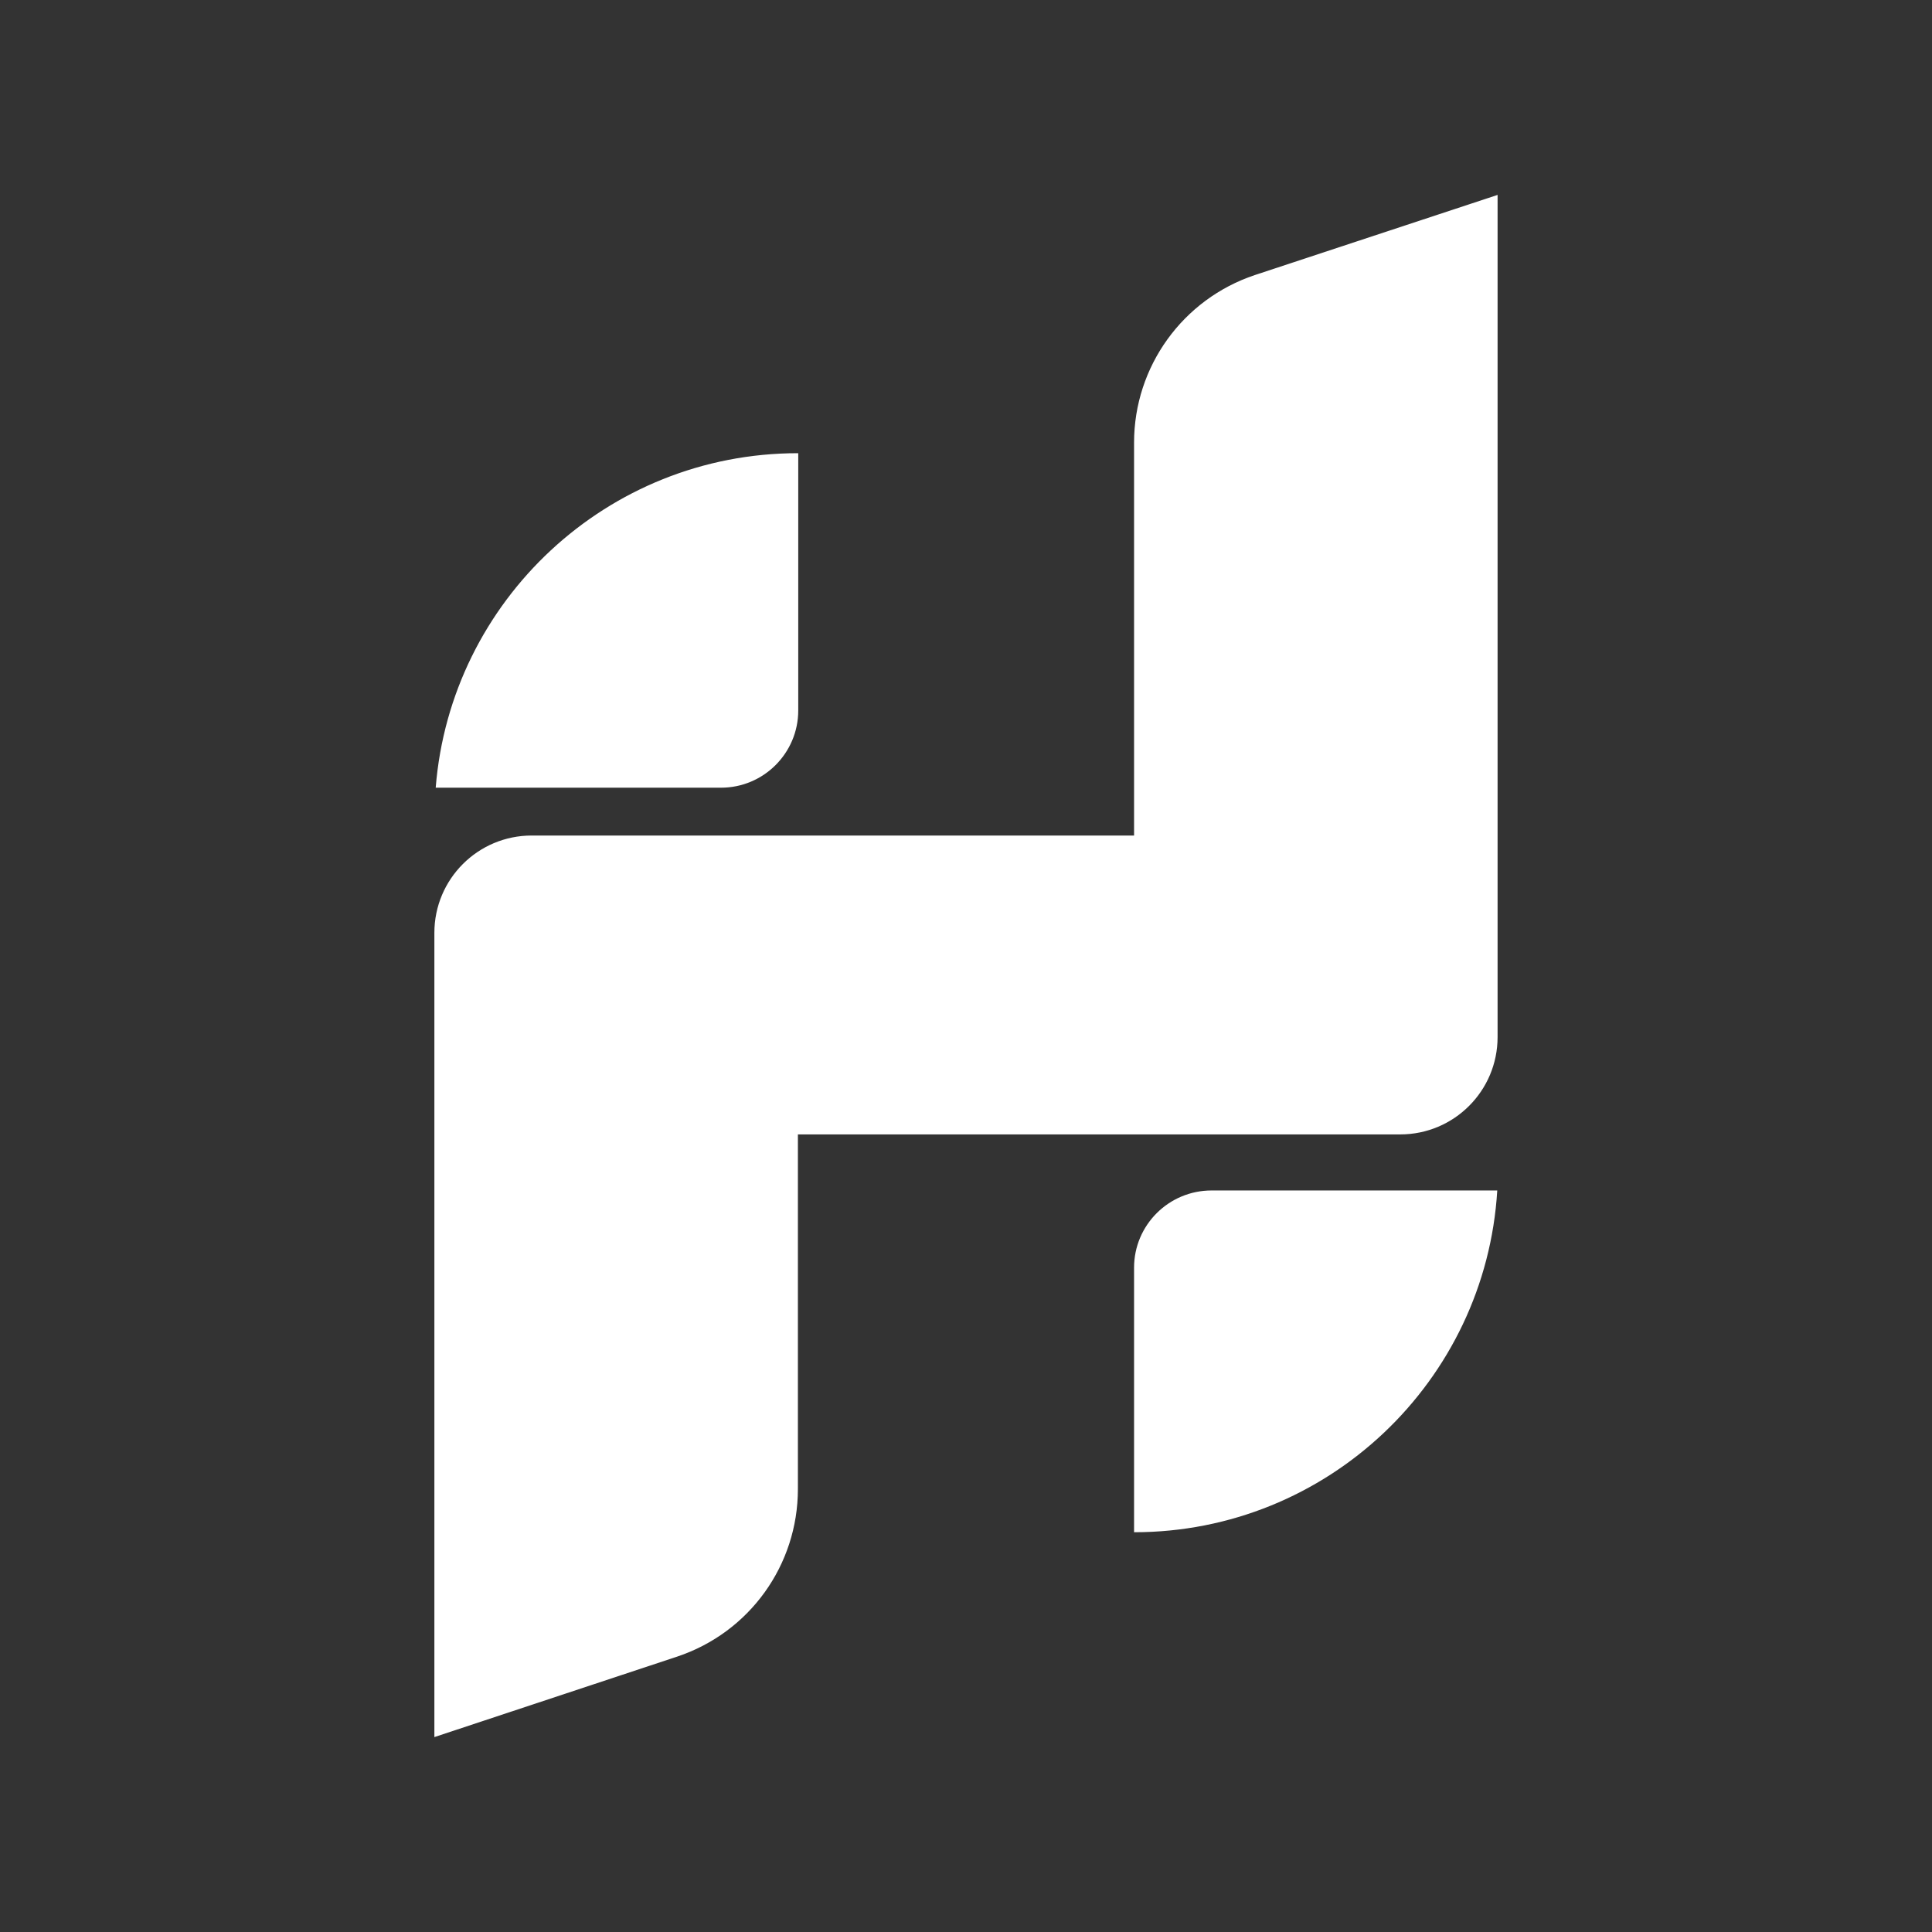 <svg xmlns="http://www.w3.org/2000/svg" xmlns:xlink="http://www.w3.org/1999/xlink" width="500" zoomAndPan="magnify" viewBox="0 0 375 375" height="500" preserveAspectRatio="xMidYMid meet" version="1.0"><rect x="0" y="0" width="375" height="375" fill="#333333" stroke="none"/><defs><clipPath id="d4f3bc10b6"><path d="M 84.312 37.5 L 290.562 37.5 L 290.562 337.5 L 84.312 337.5 Z M 84.312 37.5 " clip-rule="nonzero"/></clipPath></defs><g clip-path="url(#d4f3bc10b6)"><path fill="#ffffff" d="M 220.121 246.055 L 220.121 297.406 C 257.641 297.406 288.375 268.082 290.617 231.07 L 235.168 231.07 C 226.844 231.07 220.121 237.797 220.121 246.055 Z M 220.121 85.918 L 220.121 162.176 L 103.203 162.176 C 92.766 162.176 84.312 170.629 84.312 181.066 L 84.312 337.168 L 131.438 321.547 C 145.461 316.871 154.871 303.809 154.871 289.02 L 154.871 220.188 L 271.789 220.188 C 282.227 220.188 290.68 211.734 290.68 201.297 L 290.68 37.832 L 243.555 53.391 C 229.594 58.062 220.121 71.125 220.121 85.918 Z M 154.871 87.965 C 117.863 87.965 87.449 116.586 84.57 152.891 L 139.953 152.891 C 148.215 152.891 154.938 146.168 154.938 137.91 L 154.938 87.965 Z M 154.871 87.965 " fill-opacity="1" fill-rule="nonzero"/></g></svg>